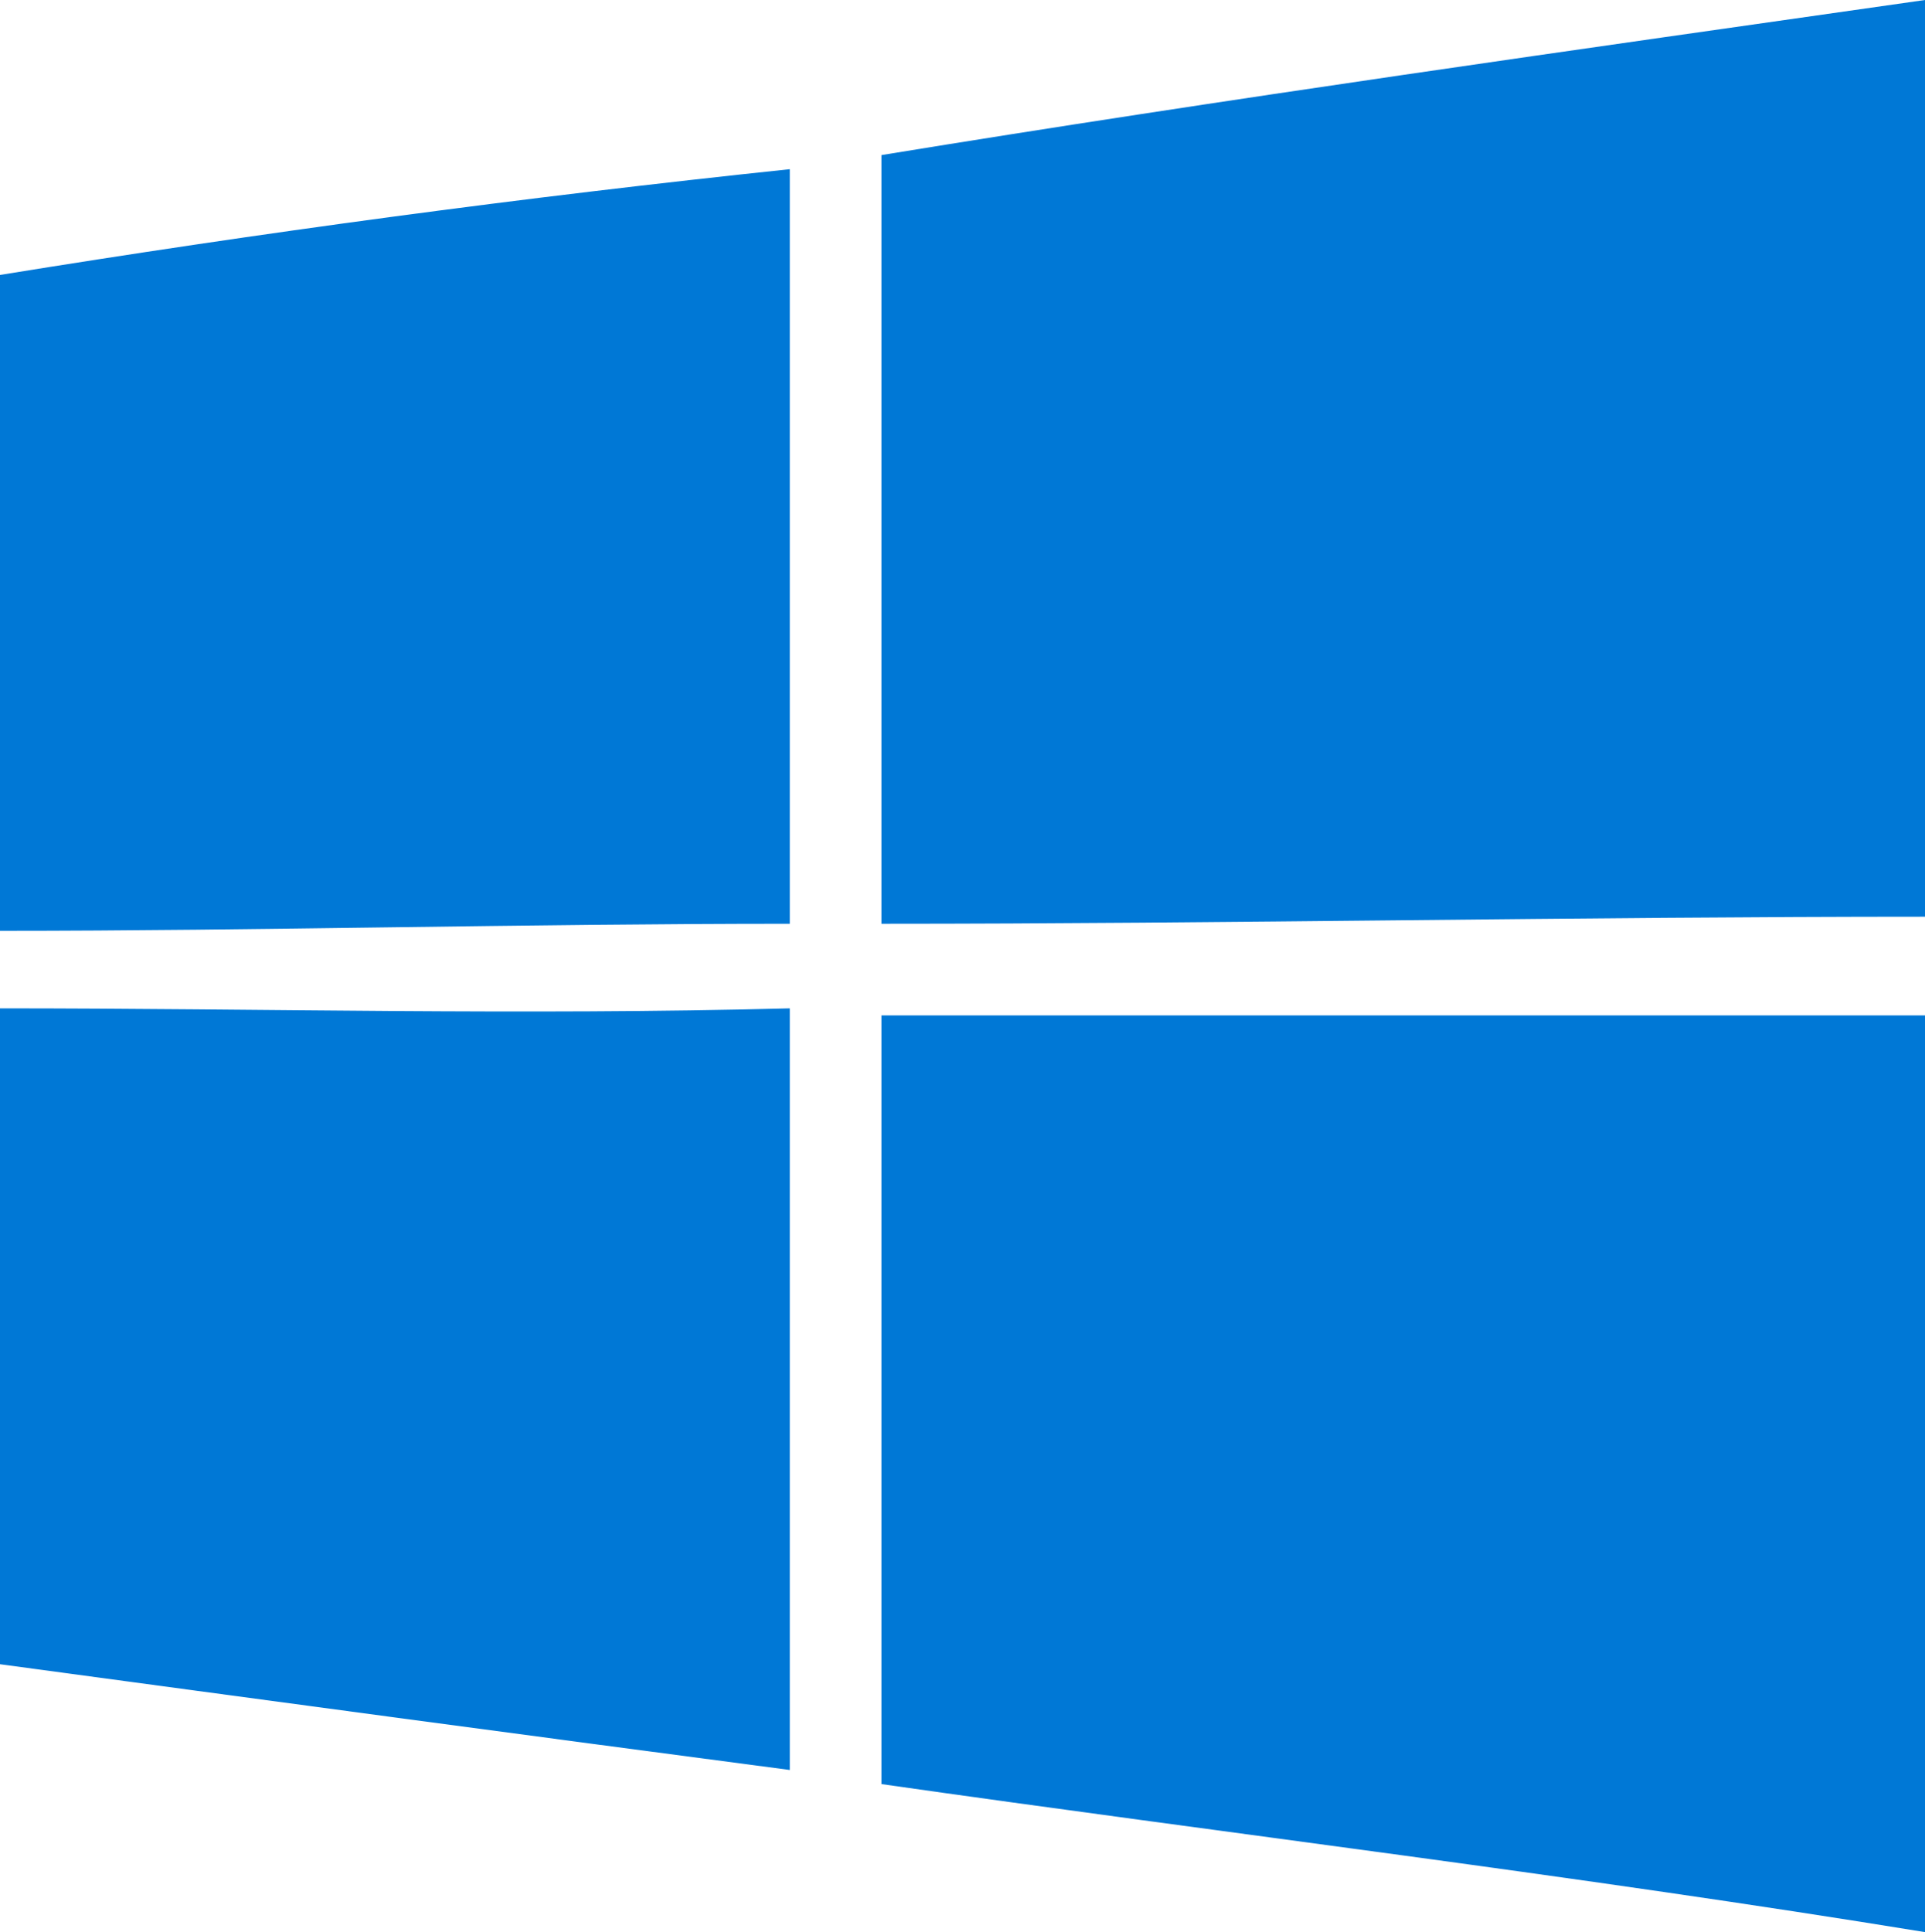 <svg xmlns="http://www.w3.org/2000/svg" xml:space="preserve" id="Layer_1" width="73.73" height="74" x="0" y="0" version="1.1"><style>.st0{fill:#0078d6}</style><g id="Layer_x0020_1"><g id="_26257872464"><path id="path5" d="M33.76 5.94C46.99 3.78 60.5 1.89 73.73 0v35.11c-13.23 0-26.74.27-39.97.27z" class="st0"/><path id="path7" d="M0 10.53c9.99-1.62 19.99-2.97 30.25-4.05v28.9c-10.26 0-20.26.27-30.25.27z" class="st0"/><path id="path29" d="M0 38.62c9.99 0 19.99.27 30.25 0v29.17C19.99 66.44 9.99 65.09 0 63.74z" class="st0"/><path id="path31" d="M33.76 38.89h39.97V74c-13.23-2.16-26.74-3.78-39.97-5.67z" class="st0"/></g></g></svg>